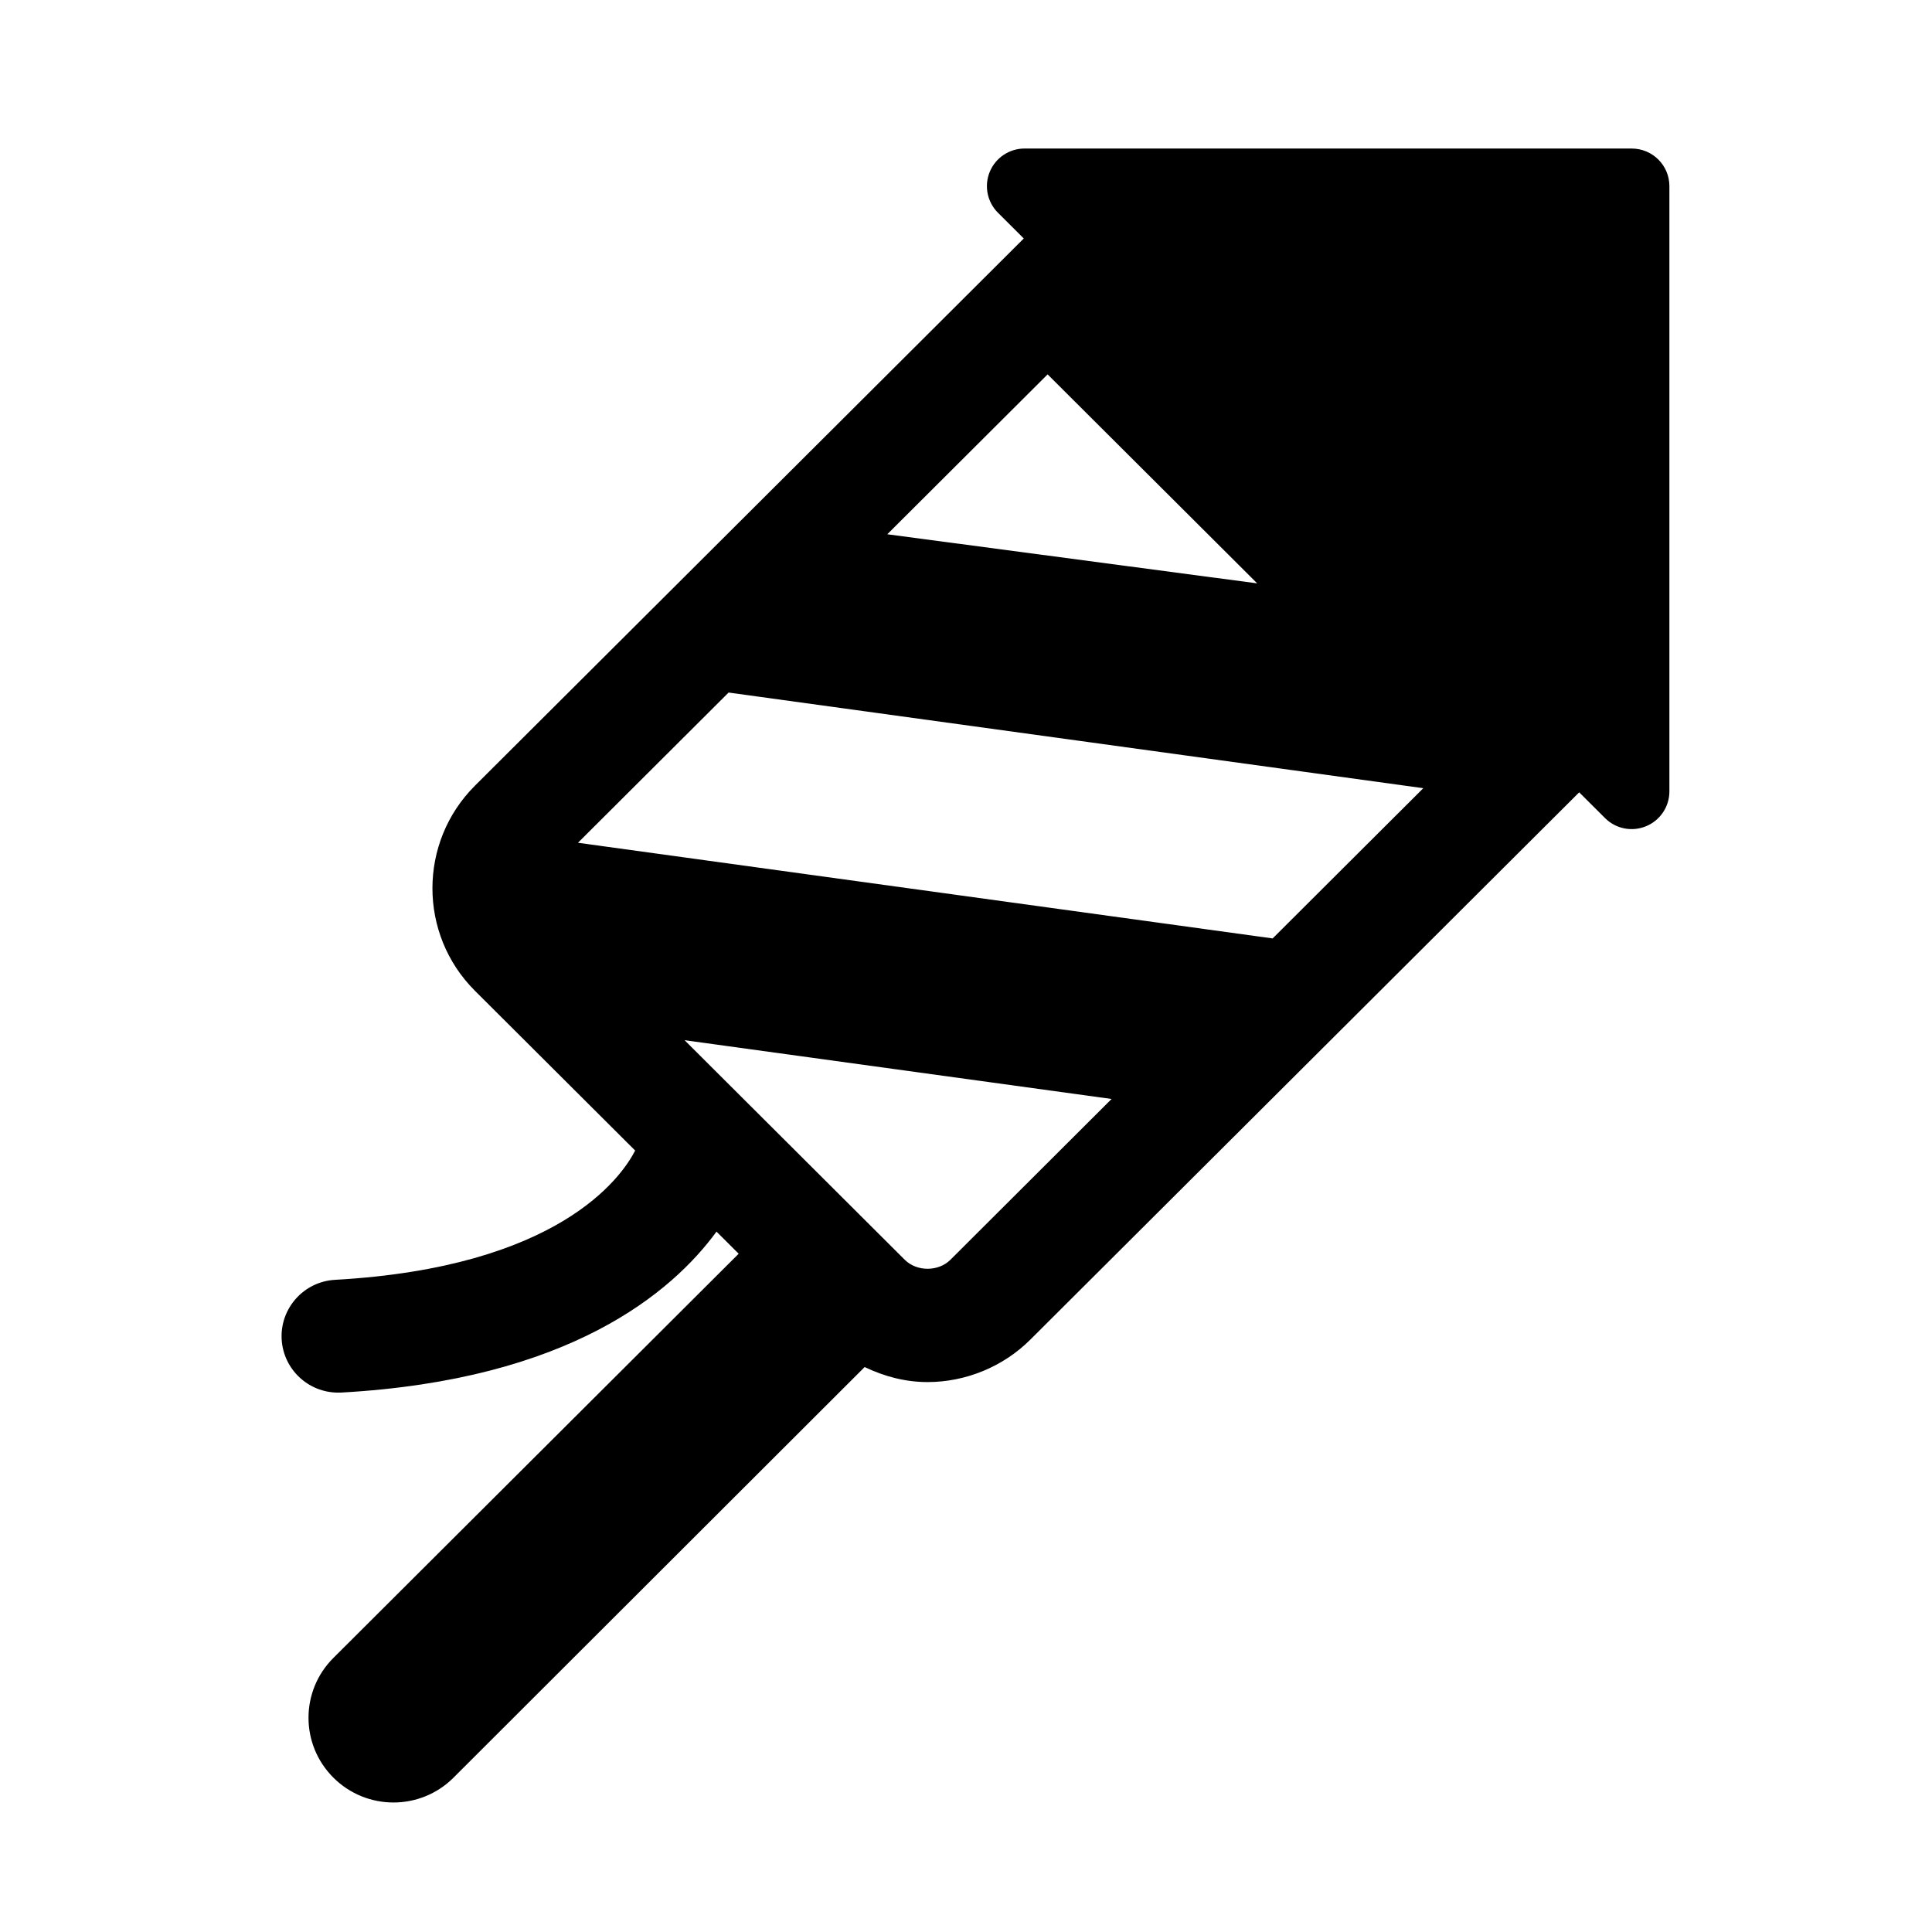 <?xml version="1.0" encoding="UTF-8"?>
<!-- Uploaded to: SVG Repo, www.svgrepo.com, Generator: SVG Repo Mixer Tools -->
<svg fill="#000000" width="800px" height="800px" version="1.1" viewBox="144 144 512 512" xmlns="http://www.w3.org/2000/svg">
 <path d="m576.42 183.36h-160.89c-4.039 0-7.684 2.434-9.227 6.156-1.543 3.719-0.691 8.012 2.16 10.855l6.848 6.828-145.45 145.02c-15.016 14.992-15.016 39.371 0 54.348l42.465 42.344c-3.719 7.223-20.395 30.945-79.531 34.254-8.273 0.457-14.605 7.531-14.152 15.766 0.457 7.973 7.07 14.125 14.973 14.125 0.293 0 0.574 0 0.852-0.016 60.477-3.367 87.645-26.562 99.414-42.648l5.875 5.859-107.4 107.11c-8.801 8.762-8.801 22.961 0 31.738 4.391 4.379 10.152 6.578 15.91 6.578 5.762 0 11.52-2.184 15.914-6.578l108.96-108.82c5.172 2.488 10.785 3.984 16.676 3.984 10.137 0 20.086-4.102 27.254-11.27l145.43-145.02 6.848 6.828c2.848 2.856 7.152 3.707 10.887 2.152 3.731-1.539 6.168-5.188 6.168-9.199v-160.41c0.016-5.512-4.465-9.98-9.988-9.98zm-154.79 59.855 55.539 55.383-98.031-13.012zm-25.77 234.65c-3.188 3.164-8.891 3.164-12.078 0l-58.359-58.199 113.16 15.574zm85.406-85.172-184.1-25.352 39.922-39.809 184.1 25.348z"/>
</svg>